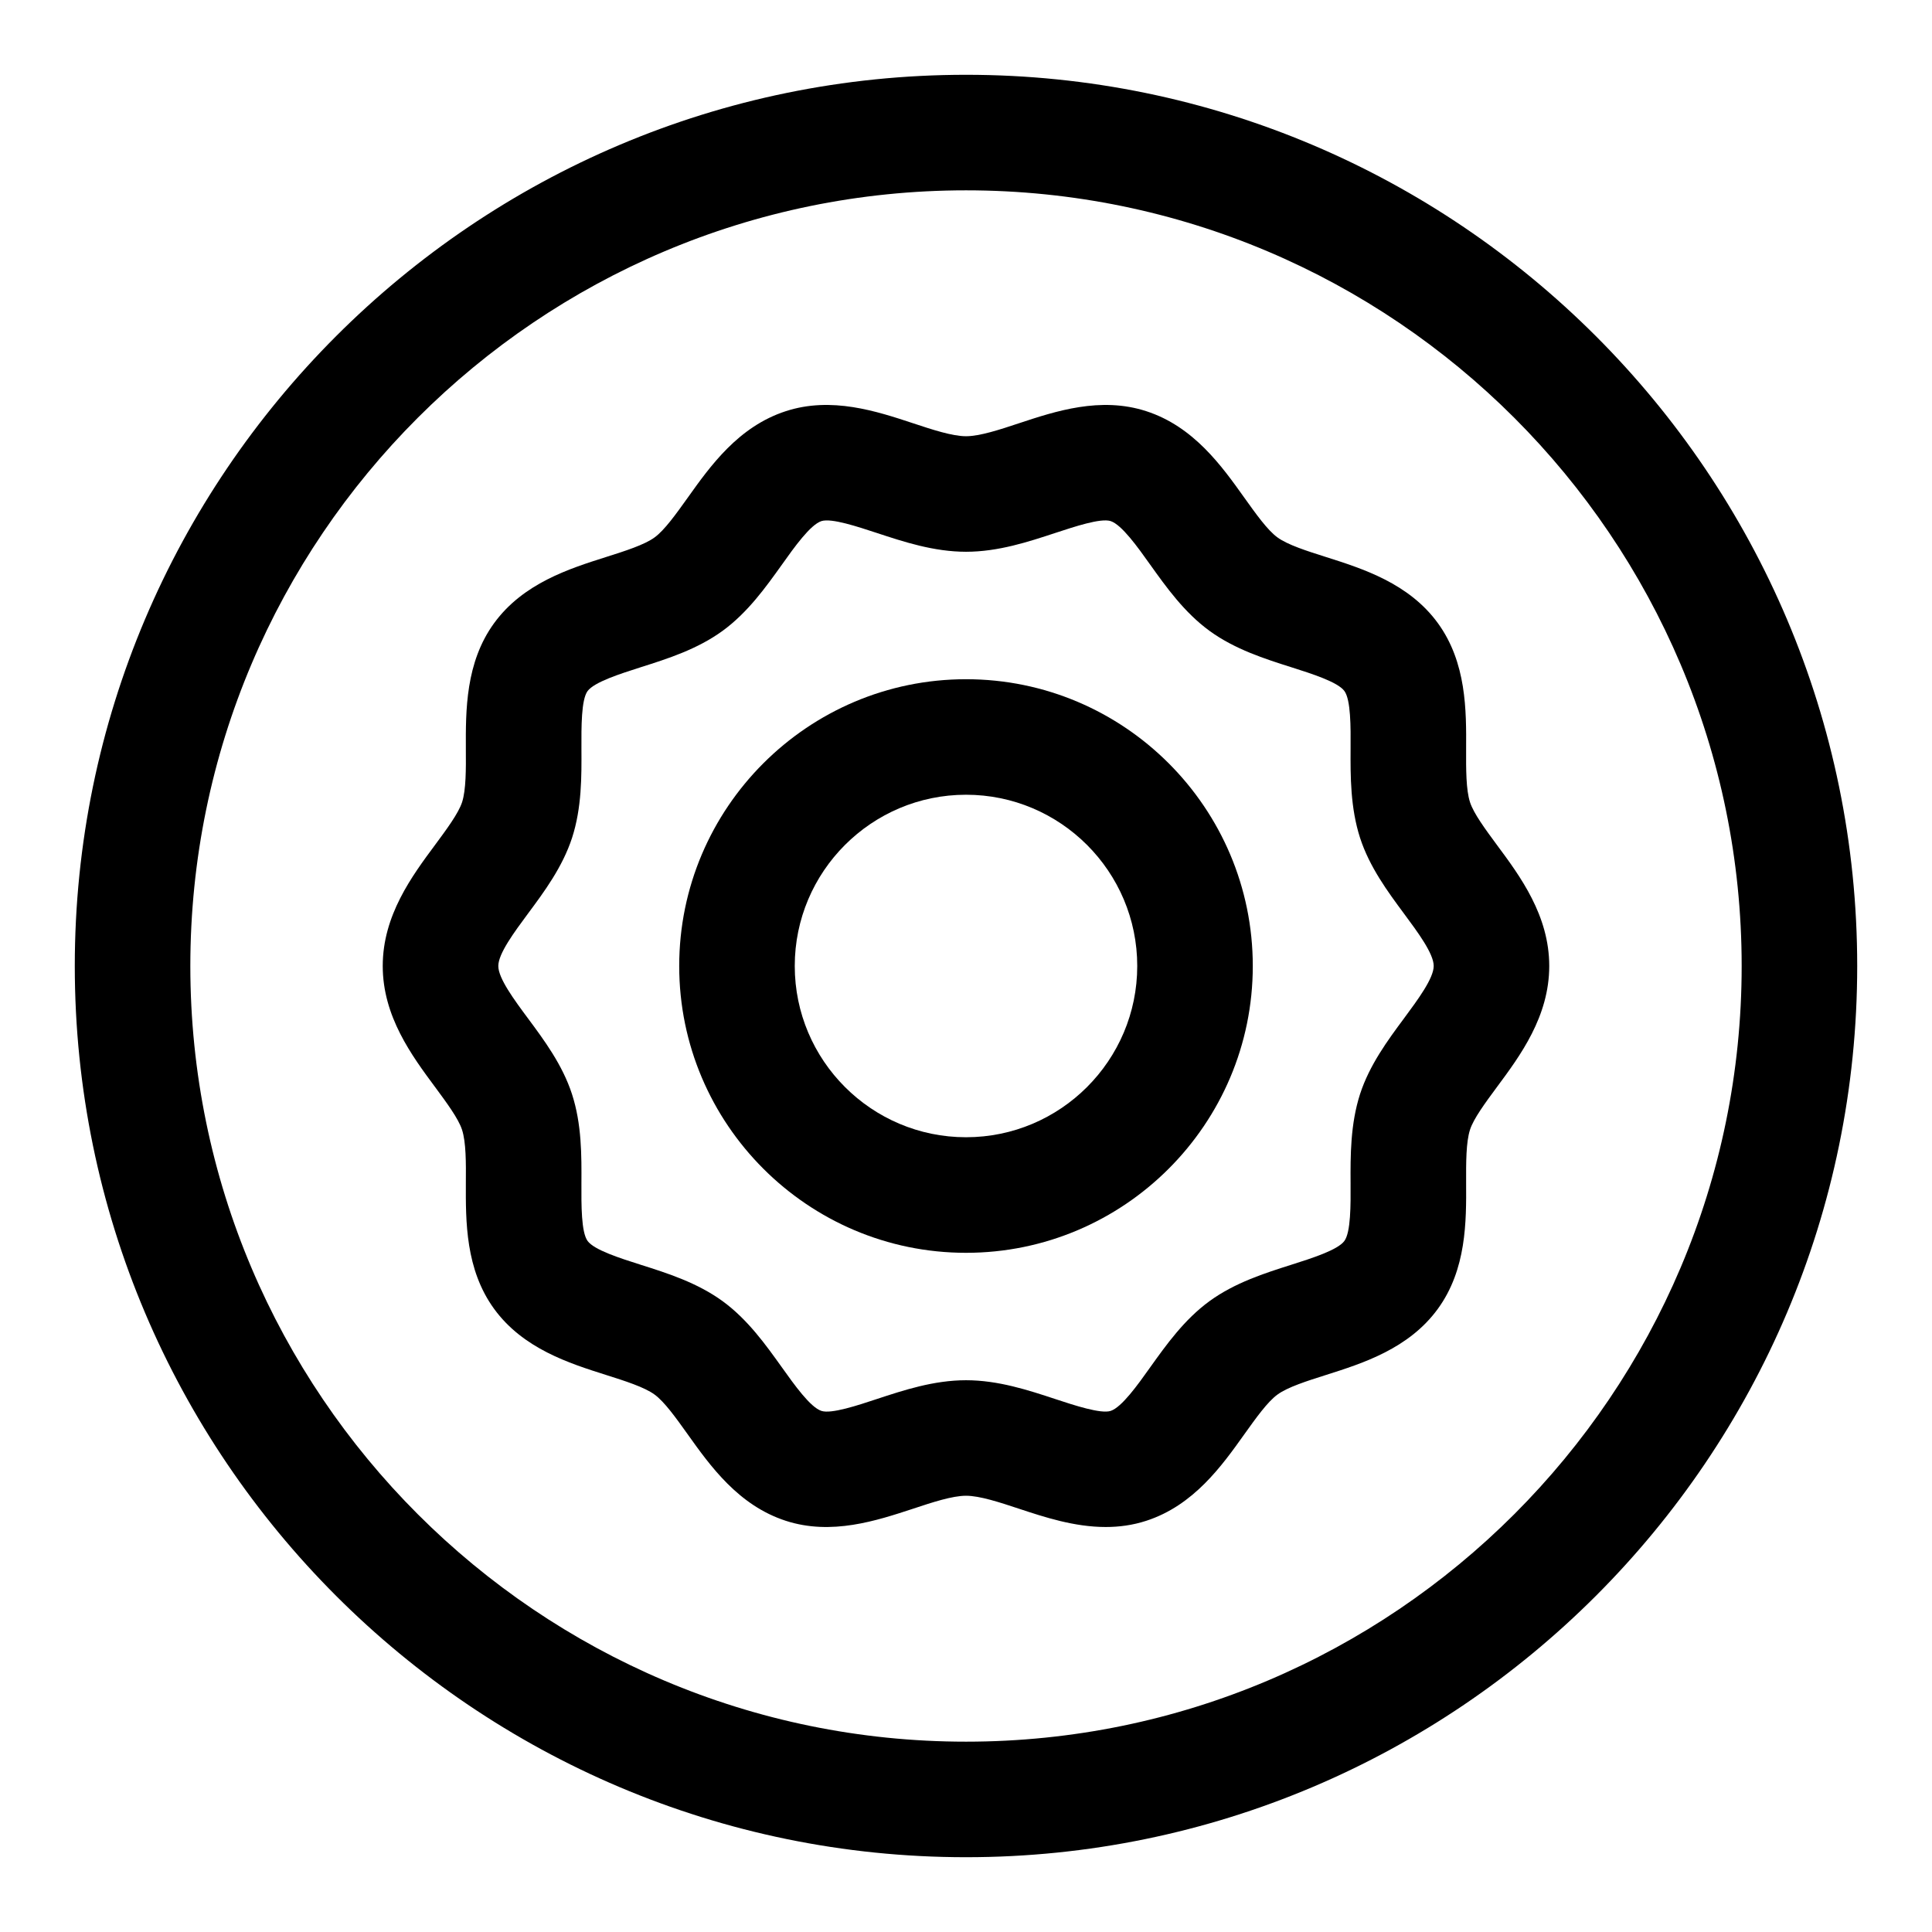 <?xml version="1.0" encoding="UTF-8"?>
<!-- Uploaded to: SVG Find, www.svgrepo.com, Generator: SVG Find Mixer Tools -->
<svg fill="#000000" width="800px" height="800px" version="1.1" viewBox="144 144 512 512" xmlns="http://www.w3.org/2000/svg">
 <g>
  <path d="m400.01 163.82c-130.23 0-236.19 105.96-236.19 236.18s105.95 236.18 236.19 236.18c130.21 0 236.17-105.95 236.17-236.18s-105.96-236.18-236.17-236.18zm0 441.74c-113.35 0-205.57-92.211-205.57-205.56 0-113.35 92.219-205.56 205.57-205.56 113.35 0 205.55 92.211 205.55 205.56 0 113.35-92.199 205.56-205.55 205.56z"/>
  <path d="m400.01 324c-41.902 0-76.012 34.098-76.012 76.004 0 41.902 34.109 76.004 76.012 76.004 41.902 0 75.992-34.098 75.992-76.004s-34.086-76.004-75.992-76.004zm0 121.38c-25.039 0-45.391-20.355-45.391-45.383s20.355-45.383 45.391-45.383c25.02 0 45.371 20.355 45.371 45.383 0 25.031-20.352 45.383-45.371 45.383z"/>
  <path d="m540.67 367.88c-3.012-4.086-6.141-8.305-7.098-11.273-1.078-3.309-1.059-8.781-1.035-14.074 0.059-10.227 0.121-22.945-7.496-33.41-7.676-10.535-19.855-14.402-29.625-17.504-5.004-1.586-10.168-3.219-12.879-5.203-2.652-1.922-5.742-6.281-8.75-10.484-6-8.422-13.457-18.891-26.016-22.965-12.121-3.945-24.102 0.012-33.73 3.199-5.102 1.695-10.406 3.438-14.035 3.438-3.629 0-8.93-1.746-14.035-3.438-9.648-3.188-21.629-7.148-33.73-3.199-12.559 4.078-20.016 14.543-26.016 22.965-3.012 4.207-6.102 8.562-8.75 10.484-2.711 1.984-7.875 3.617-12.879 5.203-9.789 3.102-21.949 6.969-29.645 17.512-7.613 10.457-7.535 23.184-7.496 33.402 0.039 5.293 0.059 10.766-0.996 14.055-0.977 2.973-4.106 7.188-7.117 11.262-6.199 8.352-13.914 18.75-13.914 32.145 0 13.387 7.715 23.781 13.914 32.137 3.012 4.078 6.141 8.305 7.098 11.254 1.078 3.309 1.059 8.781 1.016 14.074-0.039 10.219-0.121 22.945 7.496 33.41 7.676 10.535 19.855 14.402 29.645 17.504 5.004 1.586 10.168 3.219 12.859 5.191 2.652 1.922 5.742 6.281 8.75 10.484 6 8.422 13.477 18.898 26.035 22.977 12.102 3.945 24.082-0.039 33.73-3.199 5.102-1.695 10.406-3.438 14.035-3.438 3.629 0 8.93 1.746 14.035 3.438 6.758 2.234 14.672 4.844 22.984 4.844 3.527 0 7.137-0.469 10.746-1.645 12.559-4.078 20.016-14.543 26.016-22.965 3.012-4.207 6.102-8.562 8.75-10.484 2.711-1.984 7.875-3.617 12.879-5.203 9.77-3.102 21.949-6.969 29.625-17.512 7.613-10.457 7.555-23.176 7.496-33.402-0.02-5.293-0.039-10.766 1.035-14.086 0.957-2.961 4.086-7.176 7.098-11.254 6.199-8.352 13.895-18.738 13.895-32.125 0-13.375-7.695-23.77-13.895-32.113zm-24.602 46.012c-4.285 5.769-9.129 12.32-11.641 20.047-2.57 7.984-2.551 16.316-2.512 23.672 0.039 5.75 0.059 12.906-1.633 15.242-1.754 2.41-8.613 4.586-14.133 6.34-6.977 2.215-14.891 4.723-21.629 9.629-6.66 4.856-11.441 11.562-15.668 17.473-3.371 4.754-7.594 10.656-10.527 11.613-2.551 0.836-9.59-1.465-14.672-3.148-7.078-2.332-15.09-4.984-23.645-4.984-8.551 0-16.566 2.652-23.645 4.984-5.082 1.684-12.043 3.996-14.672 3.148-2.949-0.957-7.156-6.879-10.547-11.633-4.227-5.902-8.992-12.598-15.648-17.453-6.738-4.902-14.652-7.414-21.648-9.629-5.523-1.754-12.379-3.926-14.133-6.328-1.695-2.344-1.656-9.488-1.633-15.242 0.039-7.356 0.098-15.688-2.512-23.703-2.512-7.715-7.356-14.254-11.641-20.023-3.688-4.973-7.875-10.625-7.875-13.895 0-3.281 4.188-8.922 7.875-13.906 4.285-5.762 9.129-12.301 11.664-20.035 2.594-7.992 2.531-16.328 2.492-23.684-0.02-5.75-0.059-12.898 1.613-15.219 1.773-2.41 8.652-4.594 14.152-6.352 6.996-2.215 14.91-4.723 21.648-9.629 6.66-4.856 11.441-11.562 15.668-17.473 3.371-4.754 7.594-10.656 10.527-11.613 2.691-0.828 9.59 1.484 14.672 3.148 7.078 2.332 15.09 4.984 23.645 4.984 8.551 0 16.566-2.652 23.645-4.984 5.082-1.664 12.02-3.988 14.672-3.148 2.93 0.957 7.156 6.859 10.527 11.613 4.227 5.91 9.012 12.617 15.668 17.473 6.738 4.902 14.652 7.414 21.629 9.629 5.523 1.754 12.379 3.926 14.133 6.328 1.695 2.344 1.676 9.5 1.633 15.25-0.039 7.356-0.059 15.688 2.512 23.664 2.512 7.734 7.356 14.285 11.641 20.066 3.688 4.973 7.875 10.617 7.875 13.883-0.004 3.269-4.191 8.91-7.879 13.895z"/>
 </g>
</svg>
